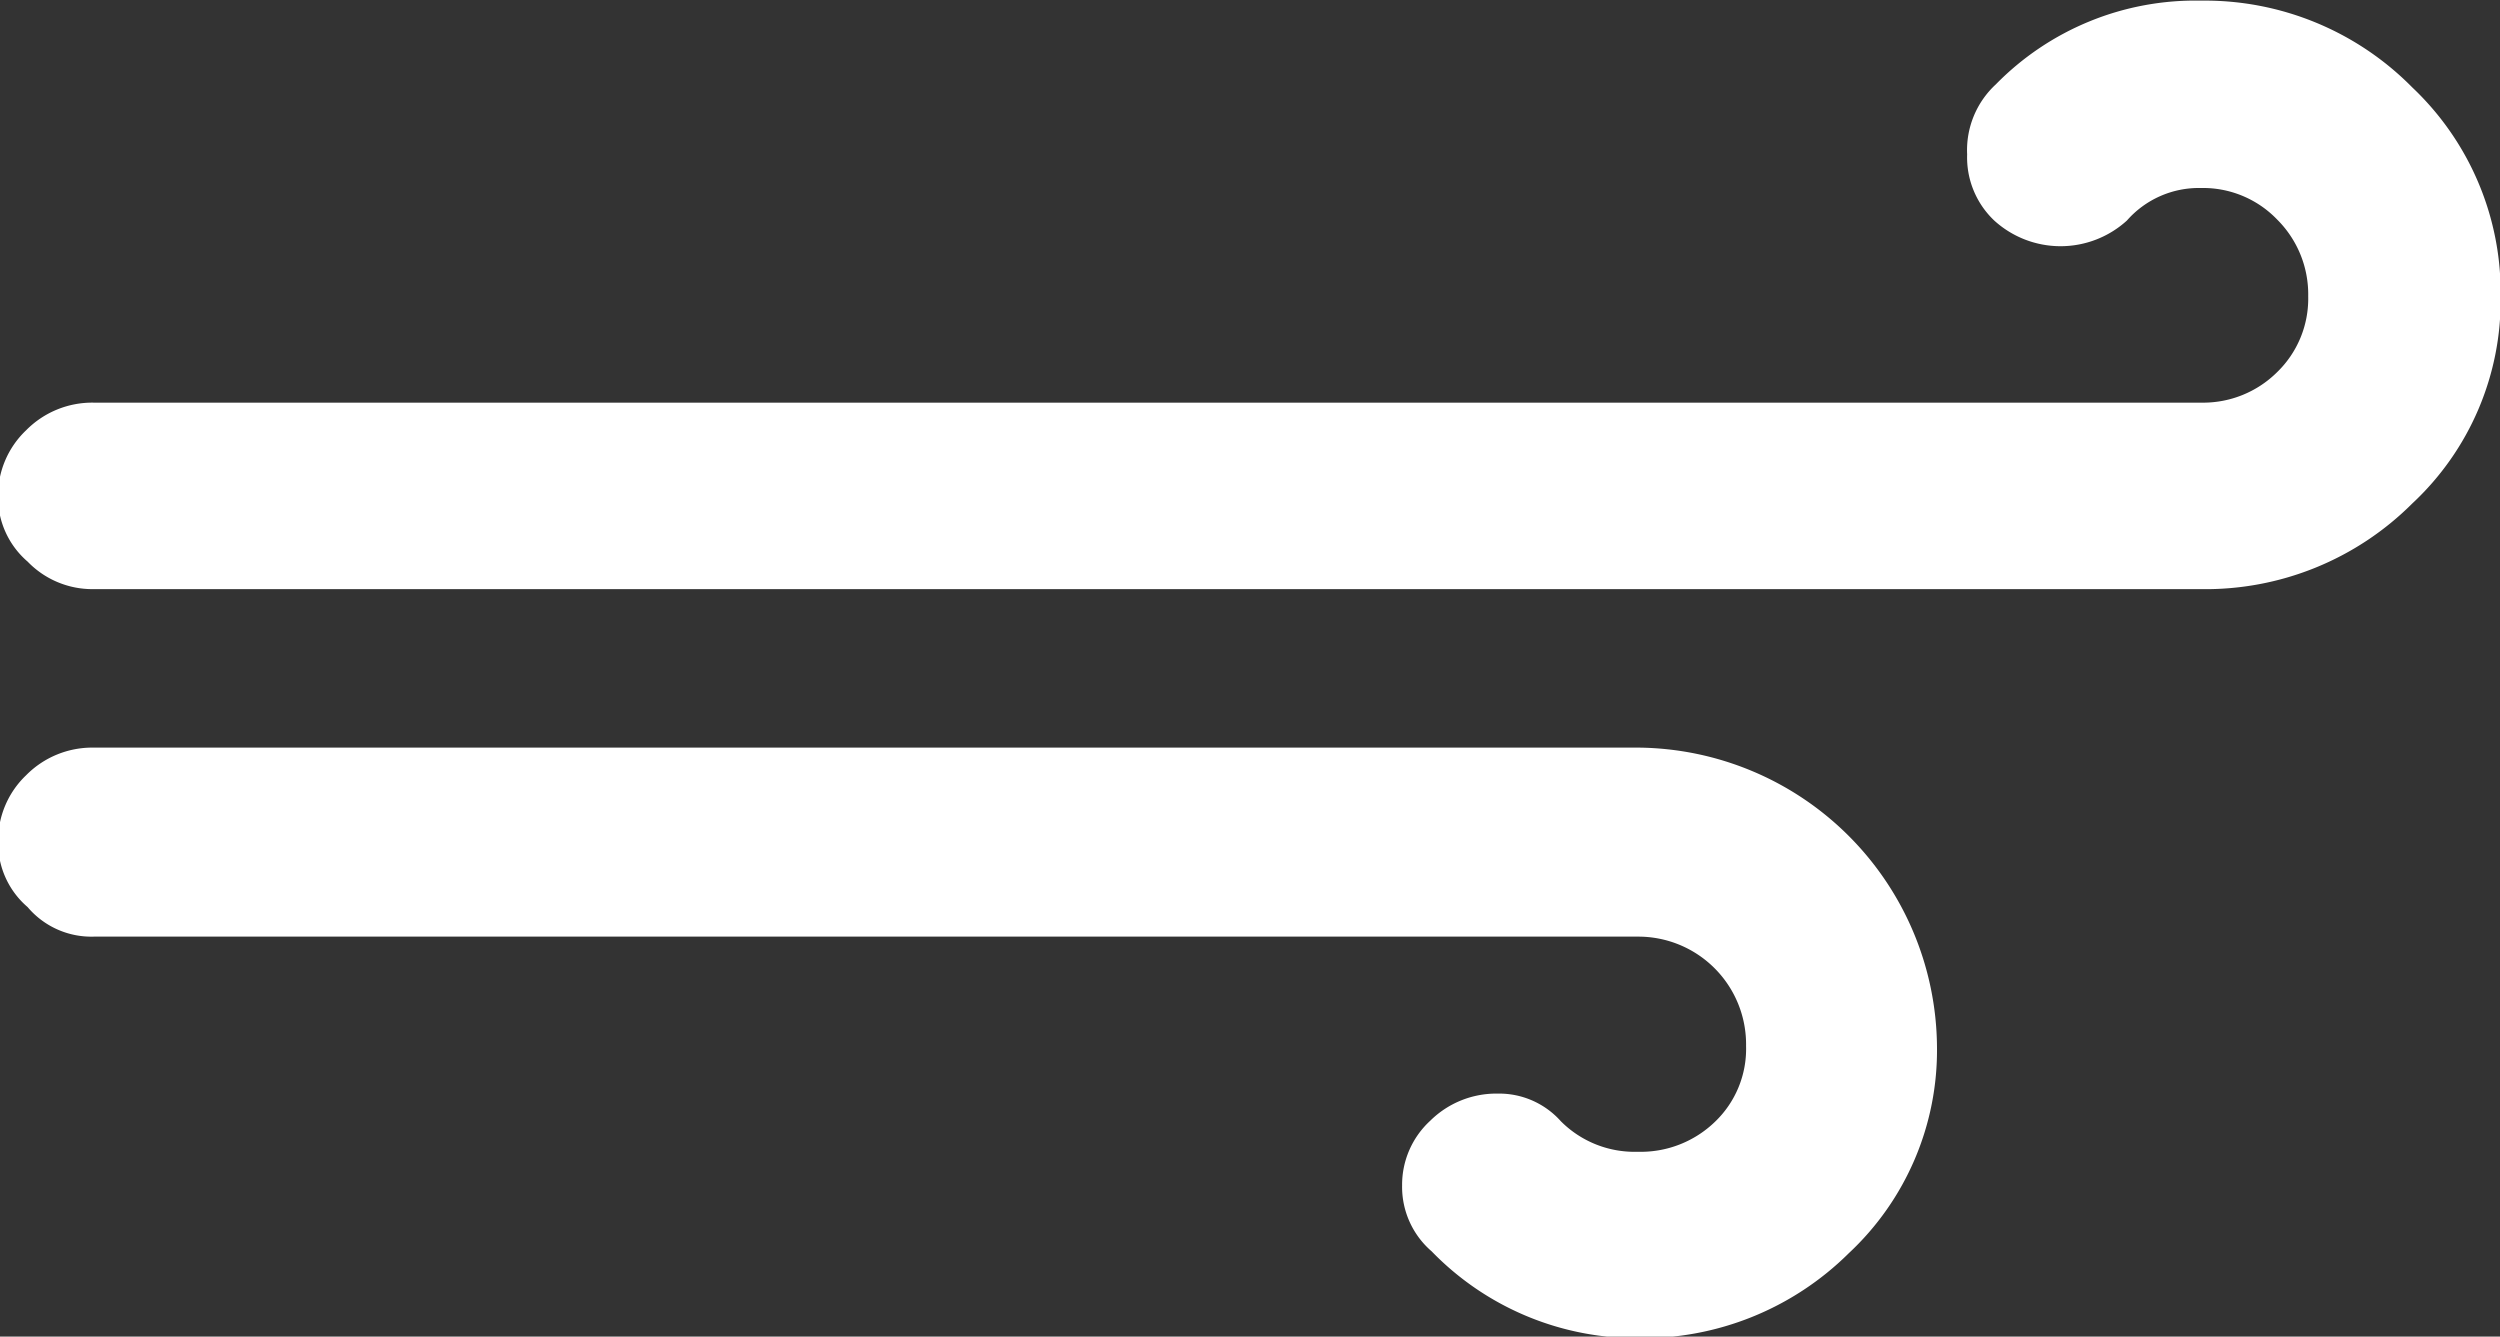 <svg xmlns="http://www.w3.org/2000/svg" width="19.813" height="10.593" viewBox="0 0 19.813 10.593">
  <rect x="0" y="0" width="19.813" height="10.593" fill="#333333" stroke="none"/>
  <defs>
    <style>
      .cls-1 {
        fill: #fff;
        fill-rule: evenodd;
      }
    </style>
  </defs>
  <path id="_" data-name="" class="cls-1" d="M25.895,393.207a0.736,0.736,0,0,1,.535-0.219H38.672a2.389,2.389,0,0,1,2.367,2.367,2.2,2.2,0,0,1-.7,1.641,2.32,2.32,0,0,1-1.672.672,2.262,2.262,0,0,1-1.633-.688,0.674,0.674,0,0,1-.234-0.523,0.689,0.689,0,0,1,.223-0.512,0.744,0.744,0,0,1,.535-0.215,0.655,0.655,0,0,1,.5.219,0.824,0.824,0,0,0,.609.242,0.846,0.846,0,0,0,.613-0.238,0.8,0.8,0,0,0,.246-0.6,0.854,0.854,0,0,0-.859-0.867H26.43a0.661,0.661,0,0,1-.523-0.234,0.669,0.669,0,0,1-.234-0.516A0.717,0.717,0,0,1,25.895,393.207Zm0-2.734a0.736,0.736,0,0,1,.535-0.219h16.7a0.832,0.832,0,0,0,.605-0.242,0.811,0.811,0,0,0,.246-0.6,0.837,0.837,0,0,0-.246-0.609,0.815,0.815,0,0,0-.605-0.25,0.759,0.759,0,0,0-.586.258,0.781,0.781,0,0,1-1.051,0,0.689,0.689,0,0,1-.215-0.524,0.709,0.709,0,0,1,.227-0.555,2.213,2.213,0,0,1,1.625-.664,2.308,2.308,0,0,1,1.676.688,2.238,2.238,0,0,1,.7,1.656,2.2,2.2,0,0,1-.7,1.641,2.319,2.319,0,0,1-1.676.679H26.43a0.713,0.713,0,0,1-.523-0.218A0.675,0.675,0,0,1,25.672,391,0.717,0.717,0,0,1,25.895,390.473Z" transform="translate(-25.688 -387.063)"/>
</svg>
